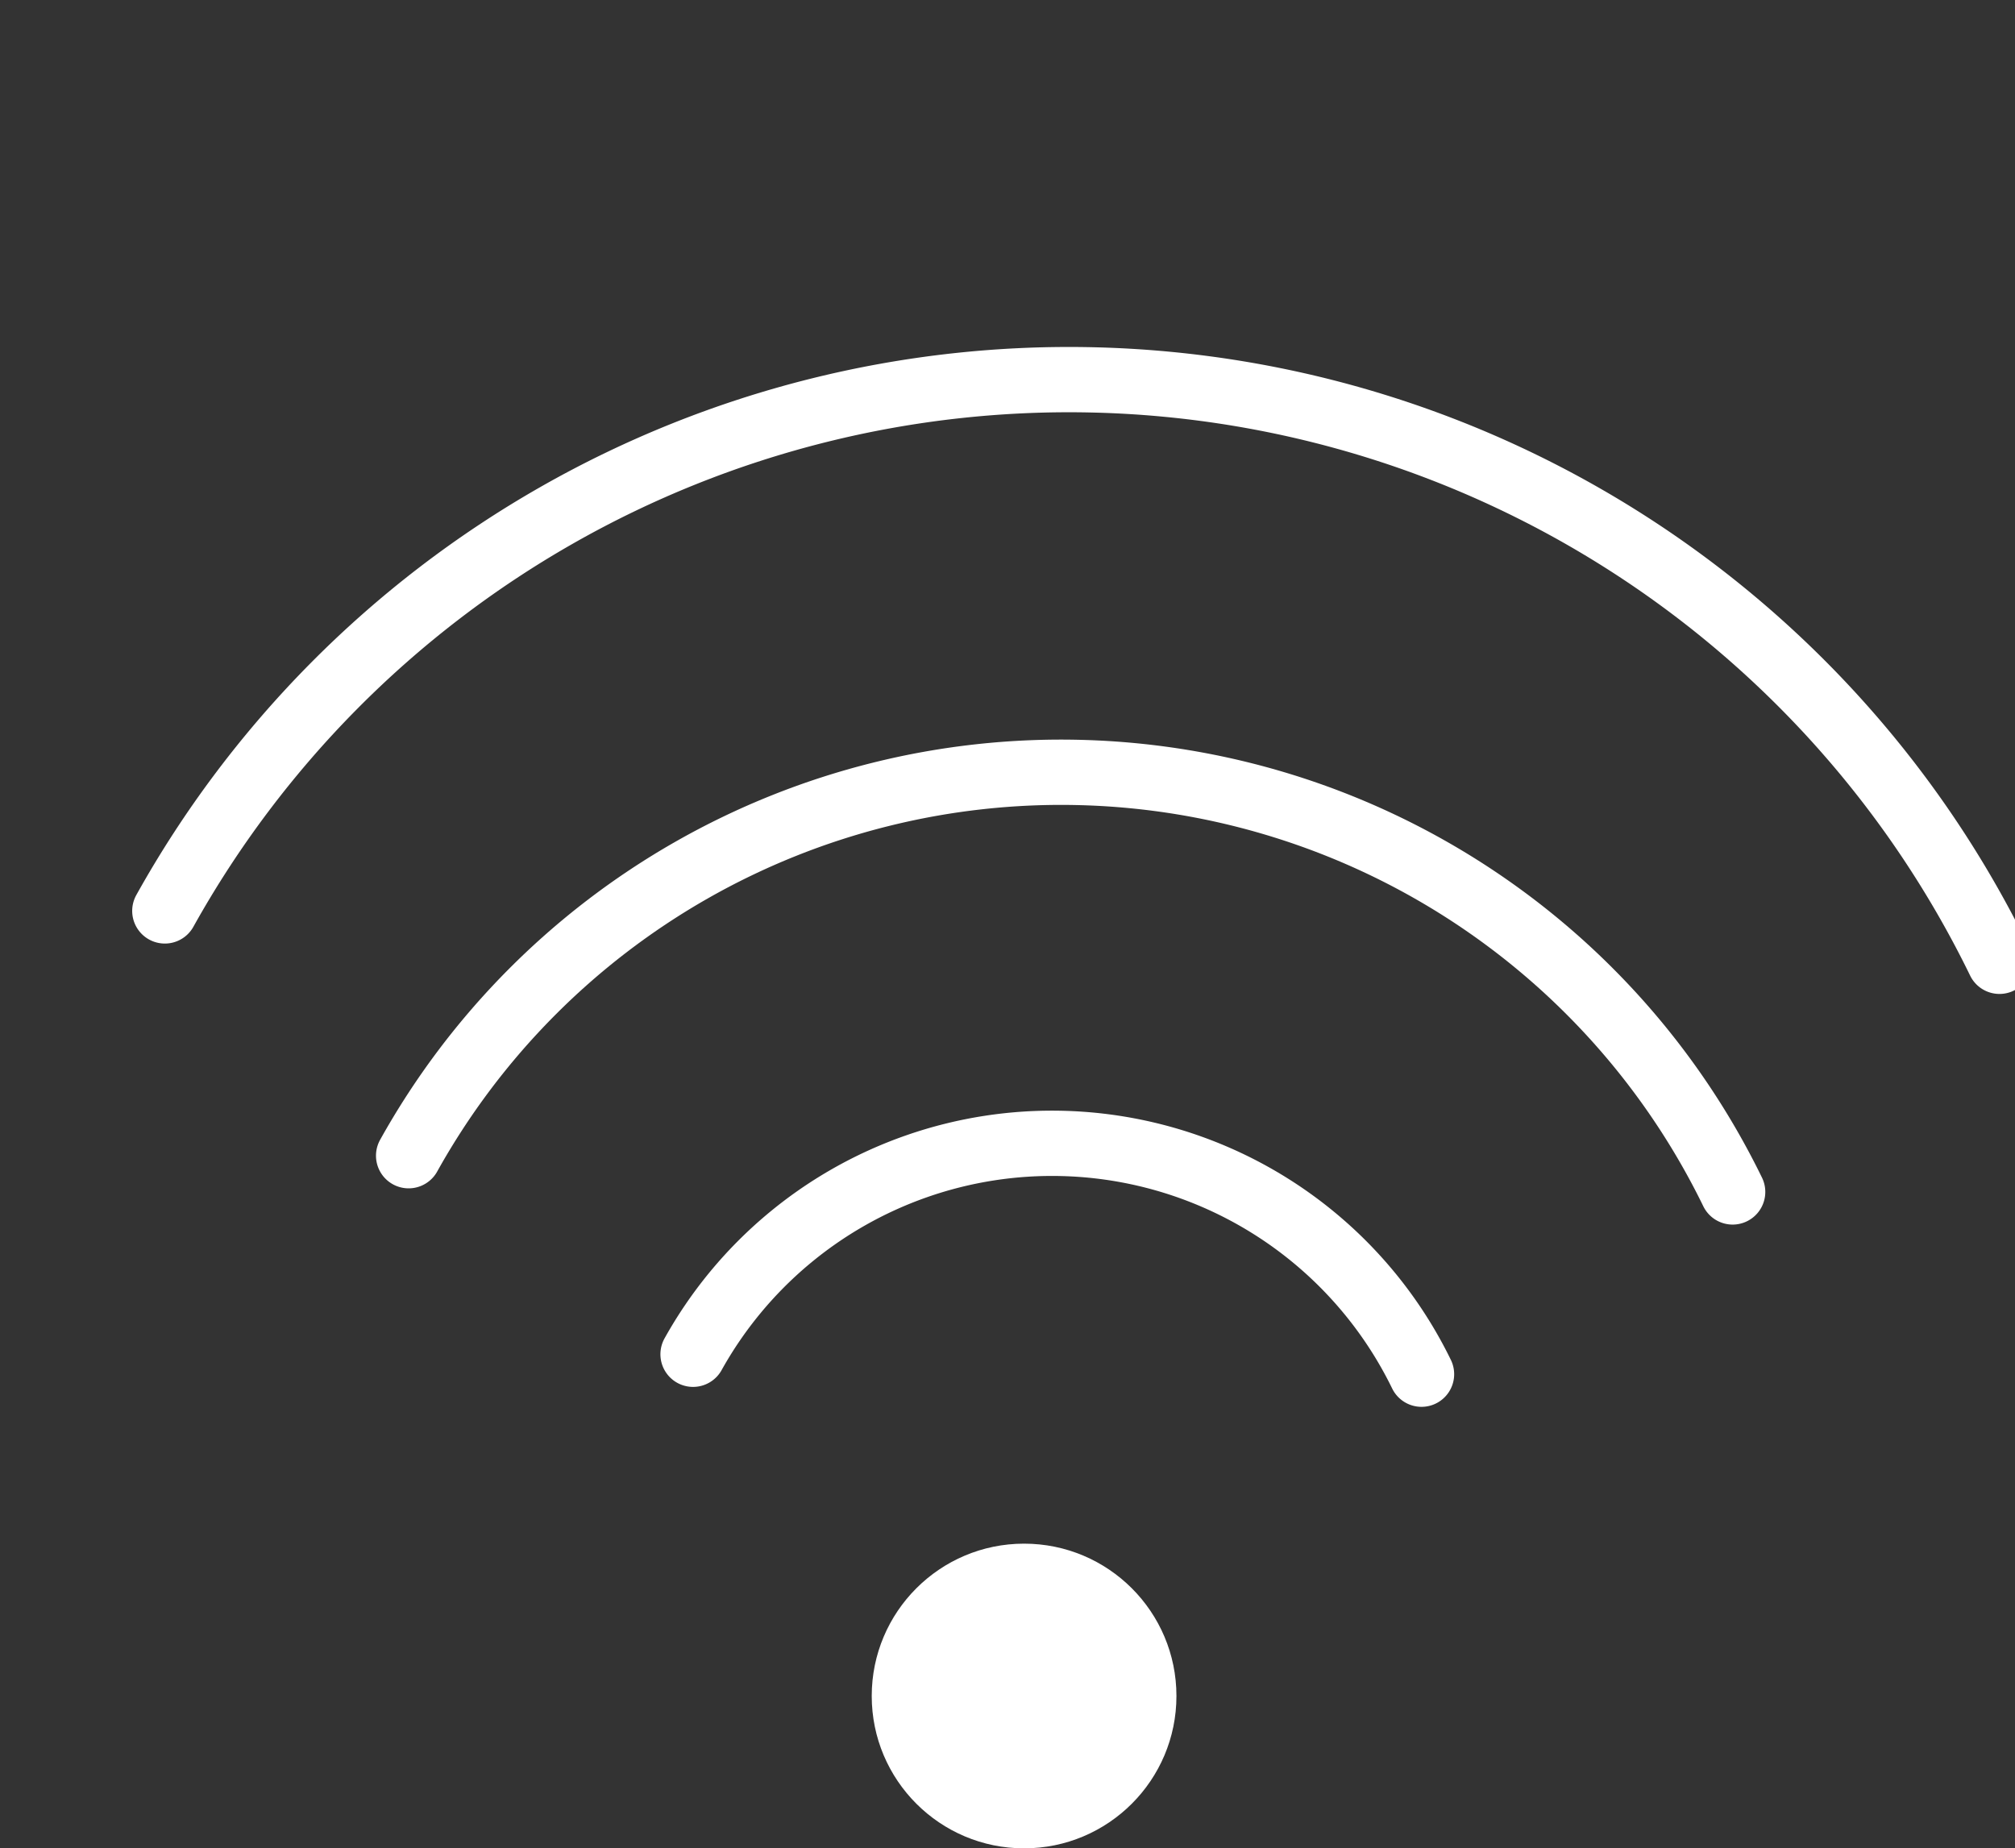 <svg xmlns="http://www.w3.org/2000/svg" width="46.29" height="42.465" viewBox="0 0 46.29 42.465">
  <rect x="0" y="0" width="46.29" height="42.465" fill="#333333" stroke="none"/>
  <g id="studycafe_product_icon_5" transform="translate(-522.974 -1971.535)">
    <circle id="타원_80" data-name="타원 80" cx="3.5" cy="3.5" r="3.5" transform="translate(543 2007)" fill="#fff"/>
    <path id="패스_3924" data-name="패스 3924" d="M1665.362,105.345a9.441,9.441,0,0,1-7.741,14.843" transform="matrix(-0.438, -0.899, 0.899, -0.438, 1173.619, 3545.95)" fill="none" stroke="#fff" stroke-linecap="round" stroke-miterlimit="10" stroke-width="1.5"/>
    <path id="패스_3925" data-name="패스 3925" d="M1671.691,105.345a17.159,17.159,0,0,1-14.07,26.978" transform="matrix(-0.438, -0.899, 0.899, -0.438, 1169.857, 3547.078)" fill="none" stroke="#fff" stroke-linecap="round" stroke-miterlimit="10" stroke-width="1.5"/>
    <path id="패스_3926" data-name="패스 3926" d="M1677.117,105.345a23.776,23.776,0,0,1-19.5,37.381" transform="matrix(-0.438, -0.899, 0.899, -0.438, 1166.633, 3546.332)" fill="none" stroke="#fff" stroke-linecap="round" stroke-miterlimit="10" stroke-width="1.5"/>
  </g>
</svg>
